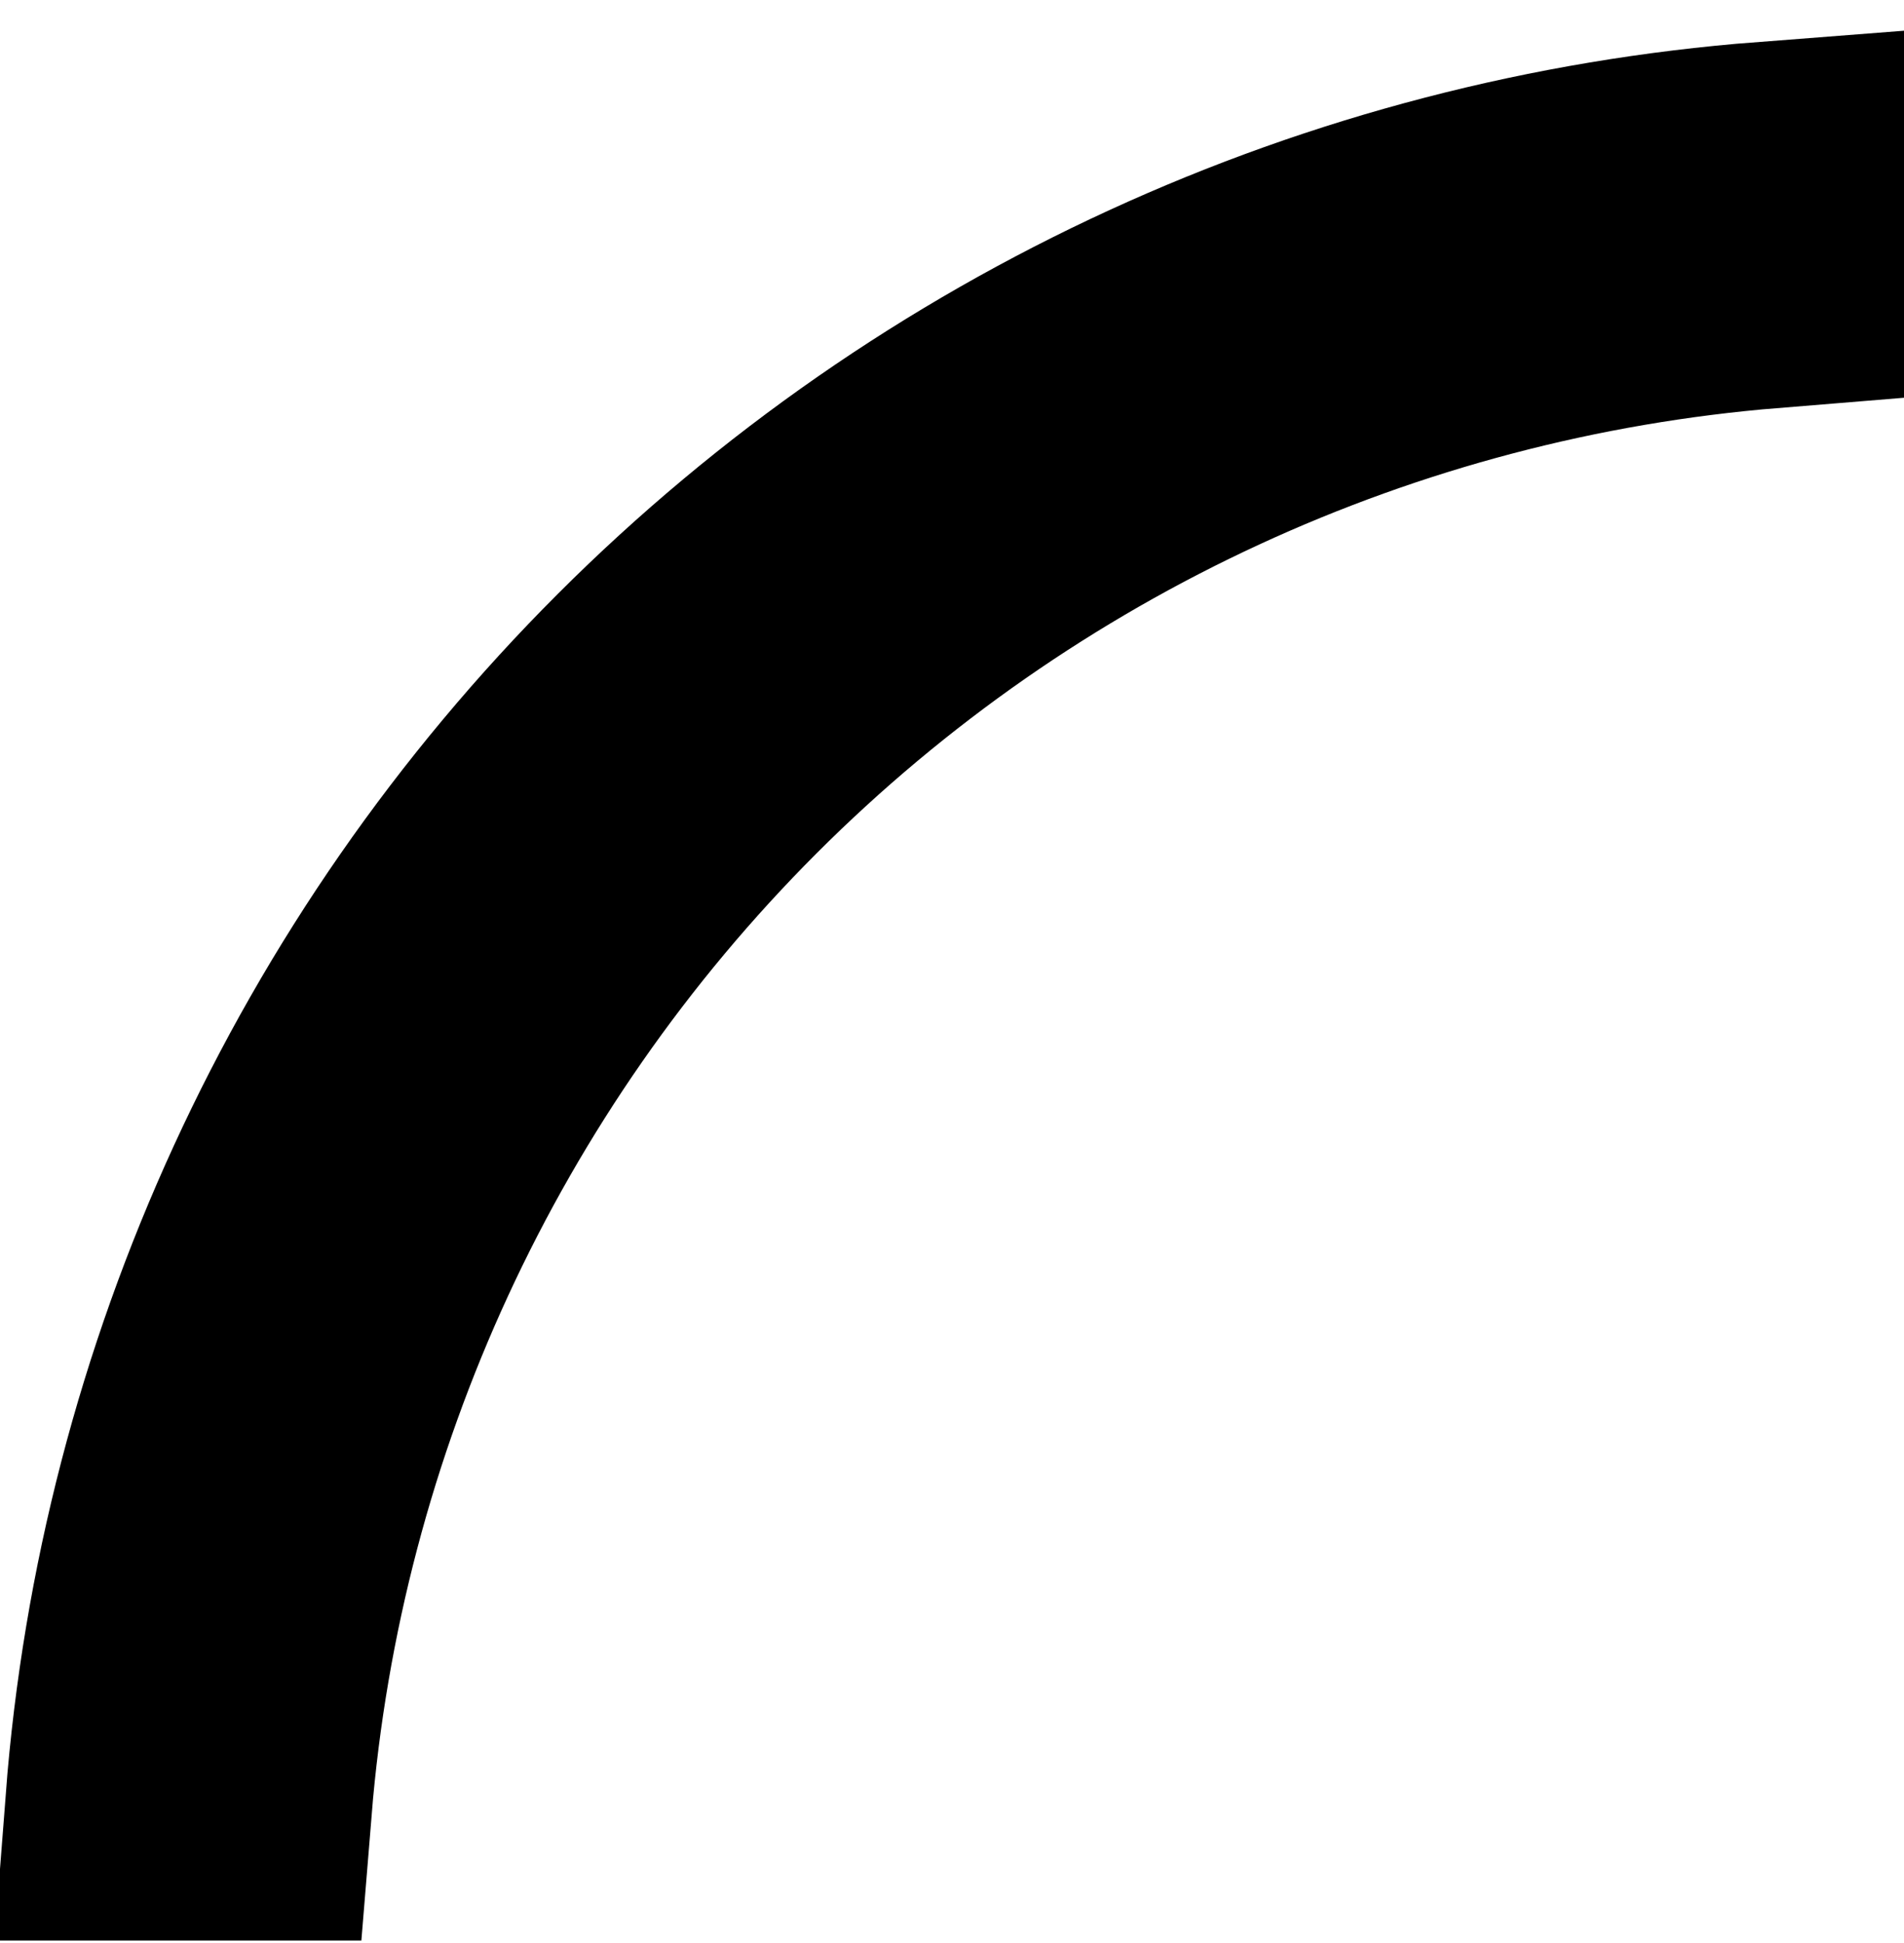 <?xml version="1.0" encoding="UTF-8"?> <svg xmlns="http://www.w3.org/2000/svg" width="49" height="50" viewBox="0 0 49 50" fill="none"><path d="M45.5 7.009C35.358 7.835 25.792 12.231 18.544 19.48C11.296 26.728 6.901 36.294 6.074 46.435H3.637C4.469 35.649 9.122 25.466 16.826 17.762C24.53 10.058 34.713 5.403 45.5 4.571V7.009Z" stroke="black" stroke-width="7"></path></svg> 